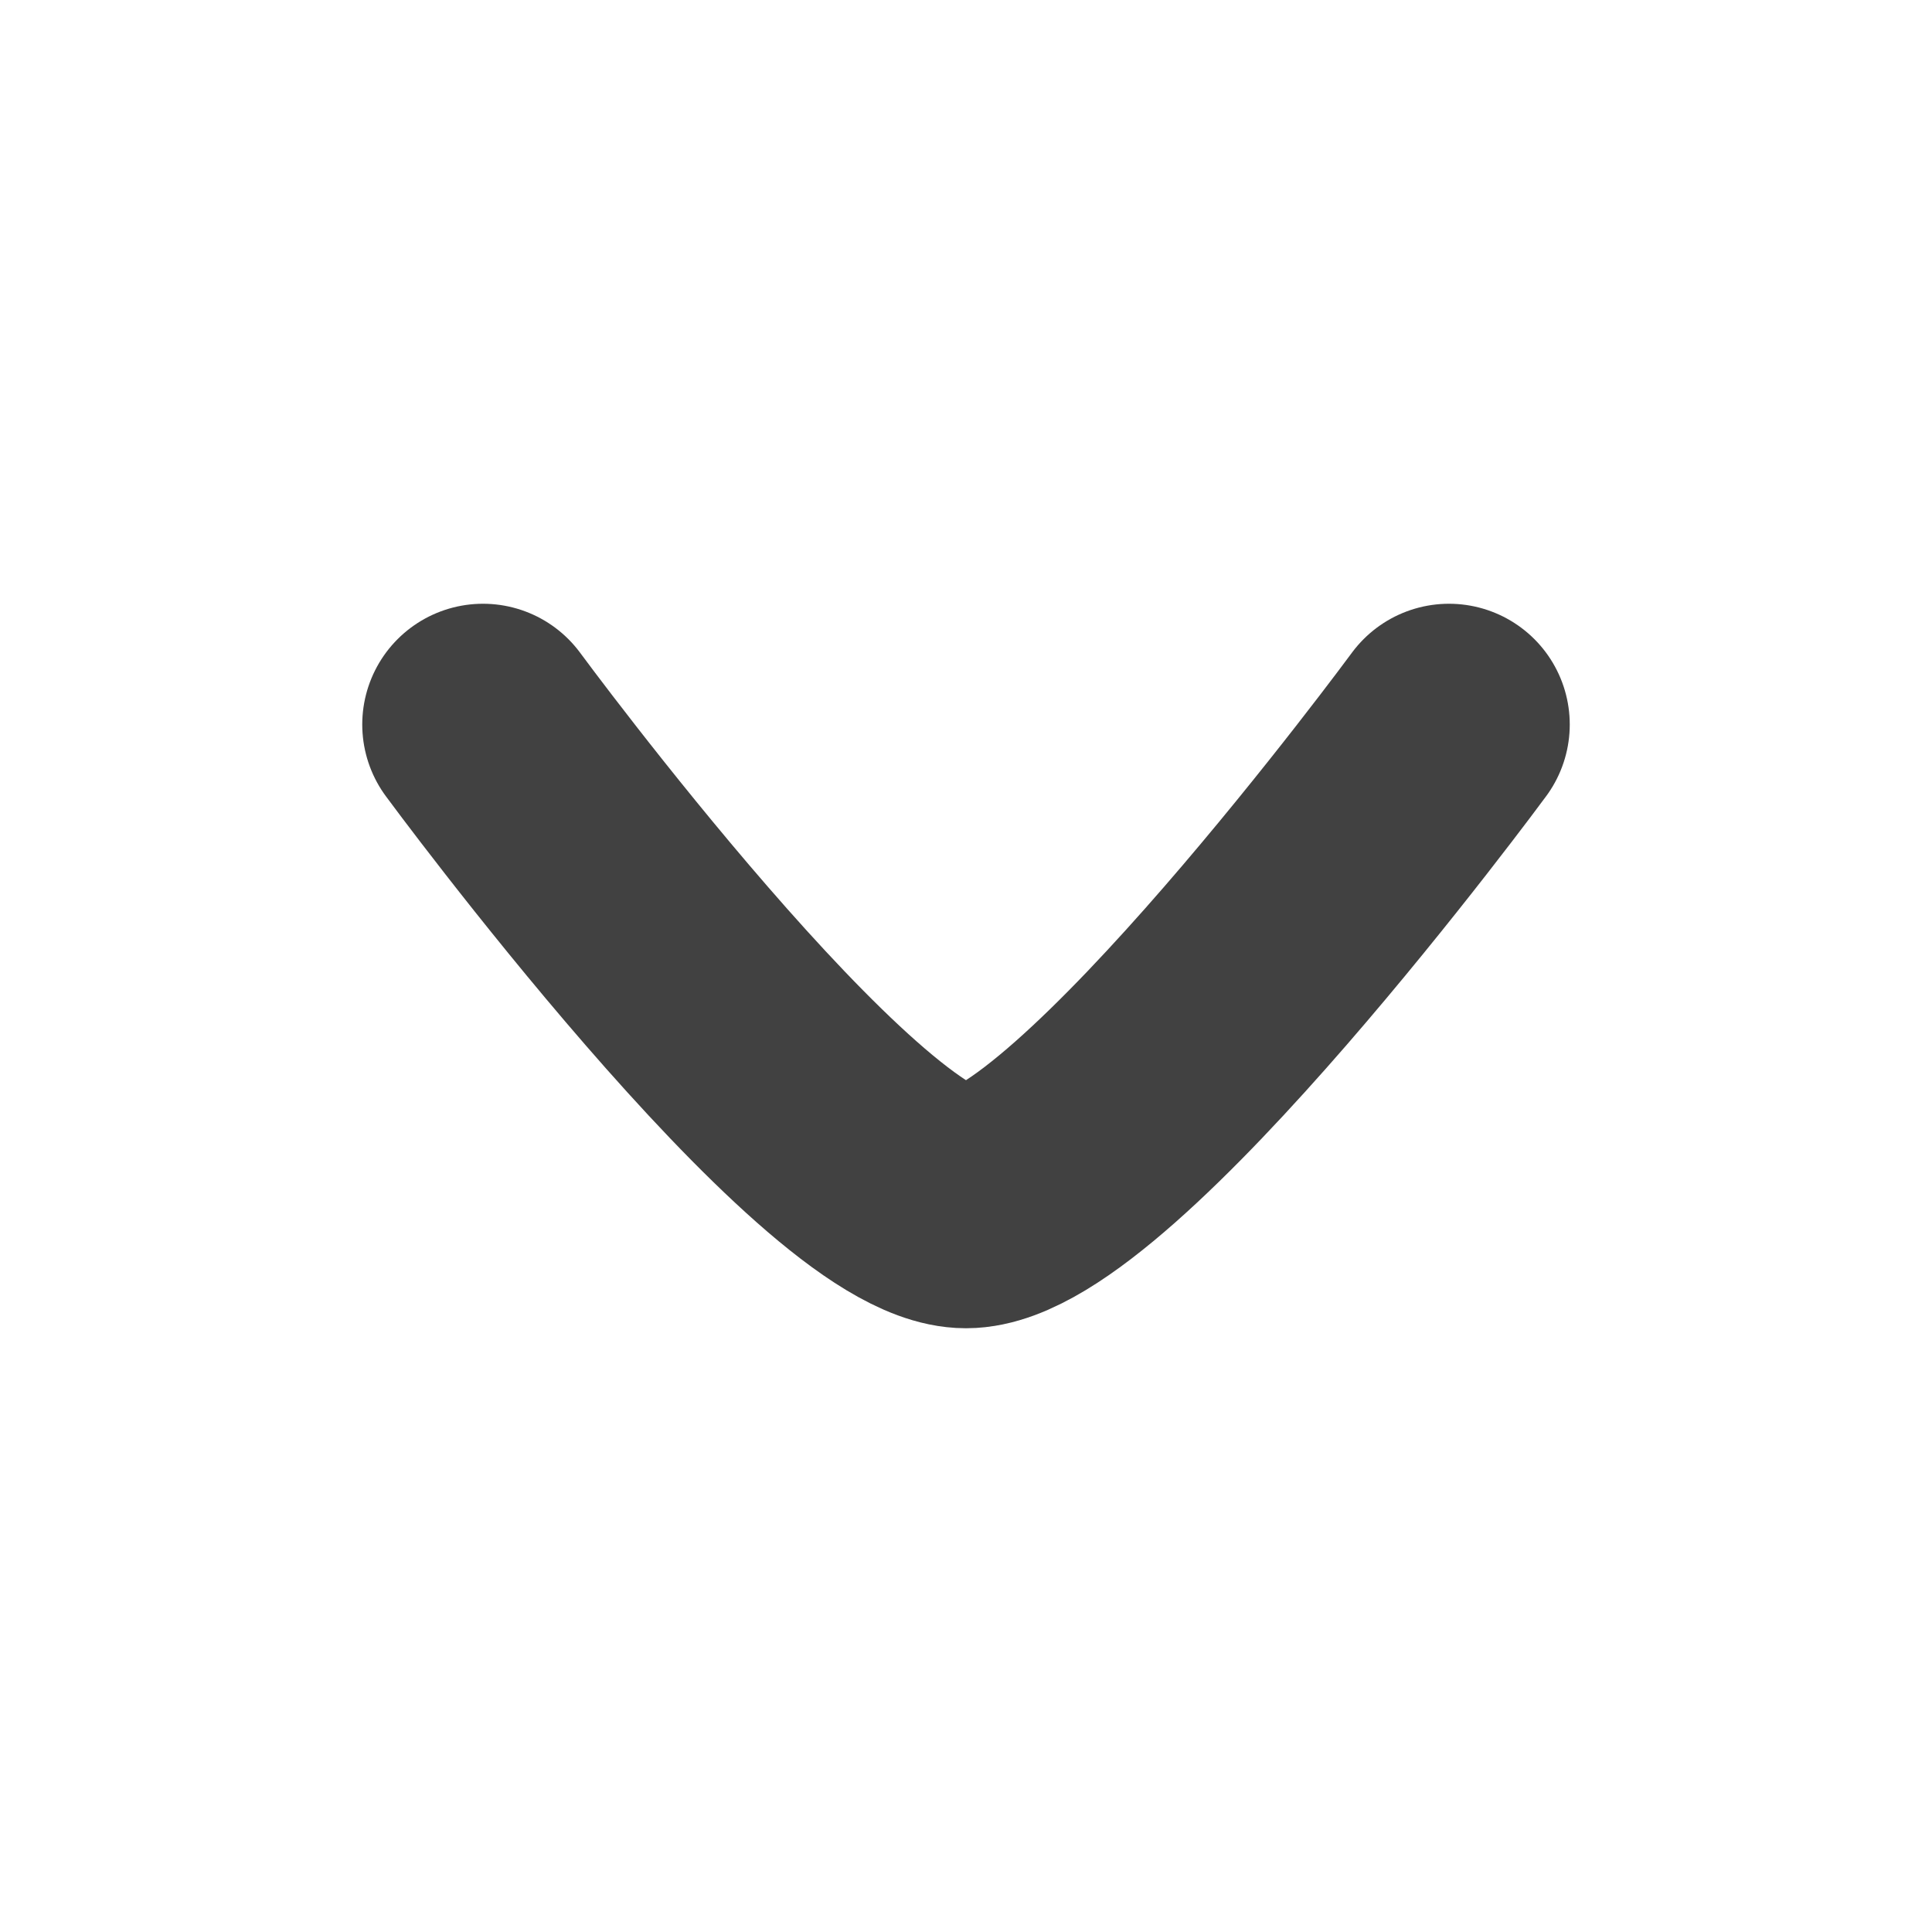 <svg width="12" height="12" viewBox="0 0 12 12" fill="none" xmlns="http://www.w3.org/2000/svg">
<g id="Dropdown Icon Container">
<path id="Vector" d="M9 4.5C9 4.5 6.791 7.5 6 7.5C5.209 7.5 3 4.5 3 4.5" stroke="#414141" stroke-width="1.5" stroke-linecap="round" stroke-linejoin="round"/>
</g>
</svg>
